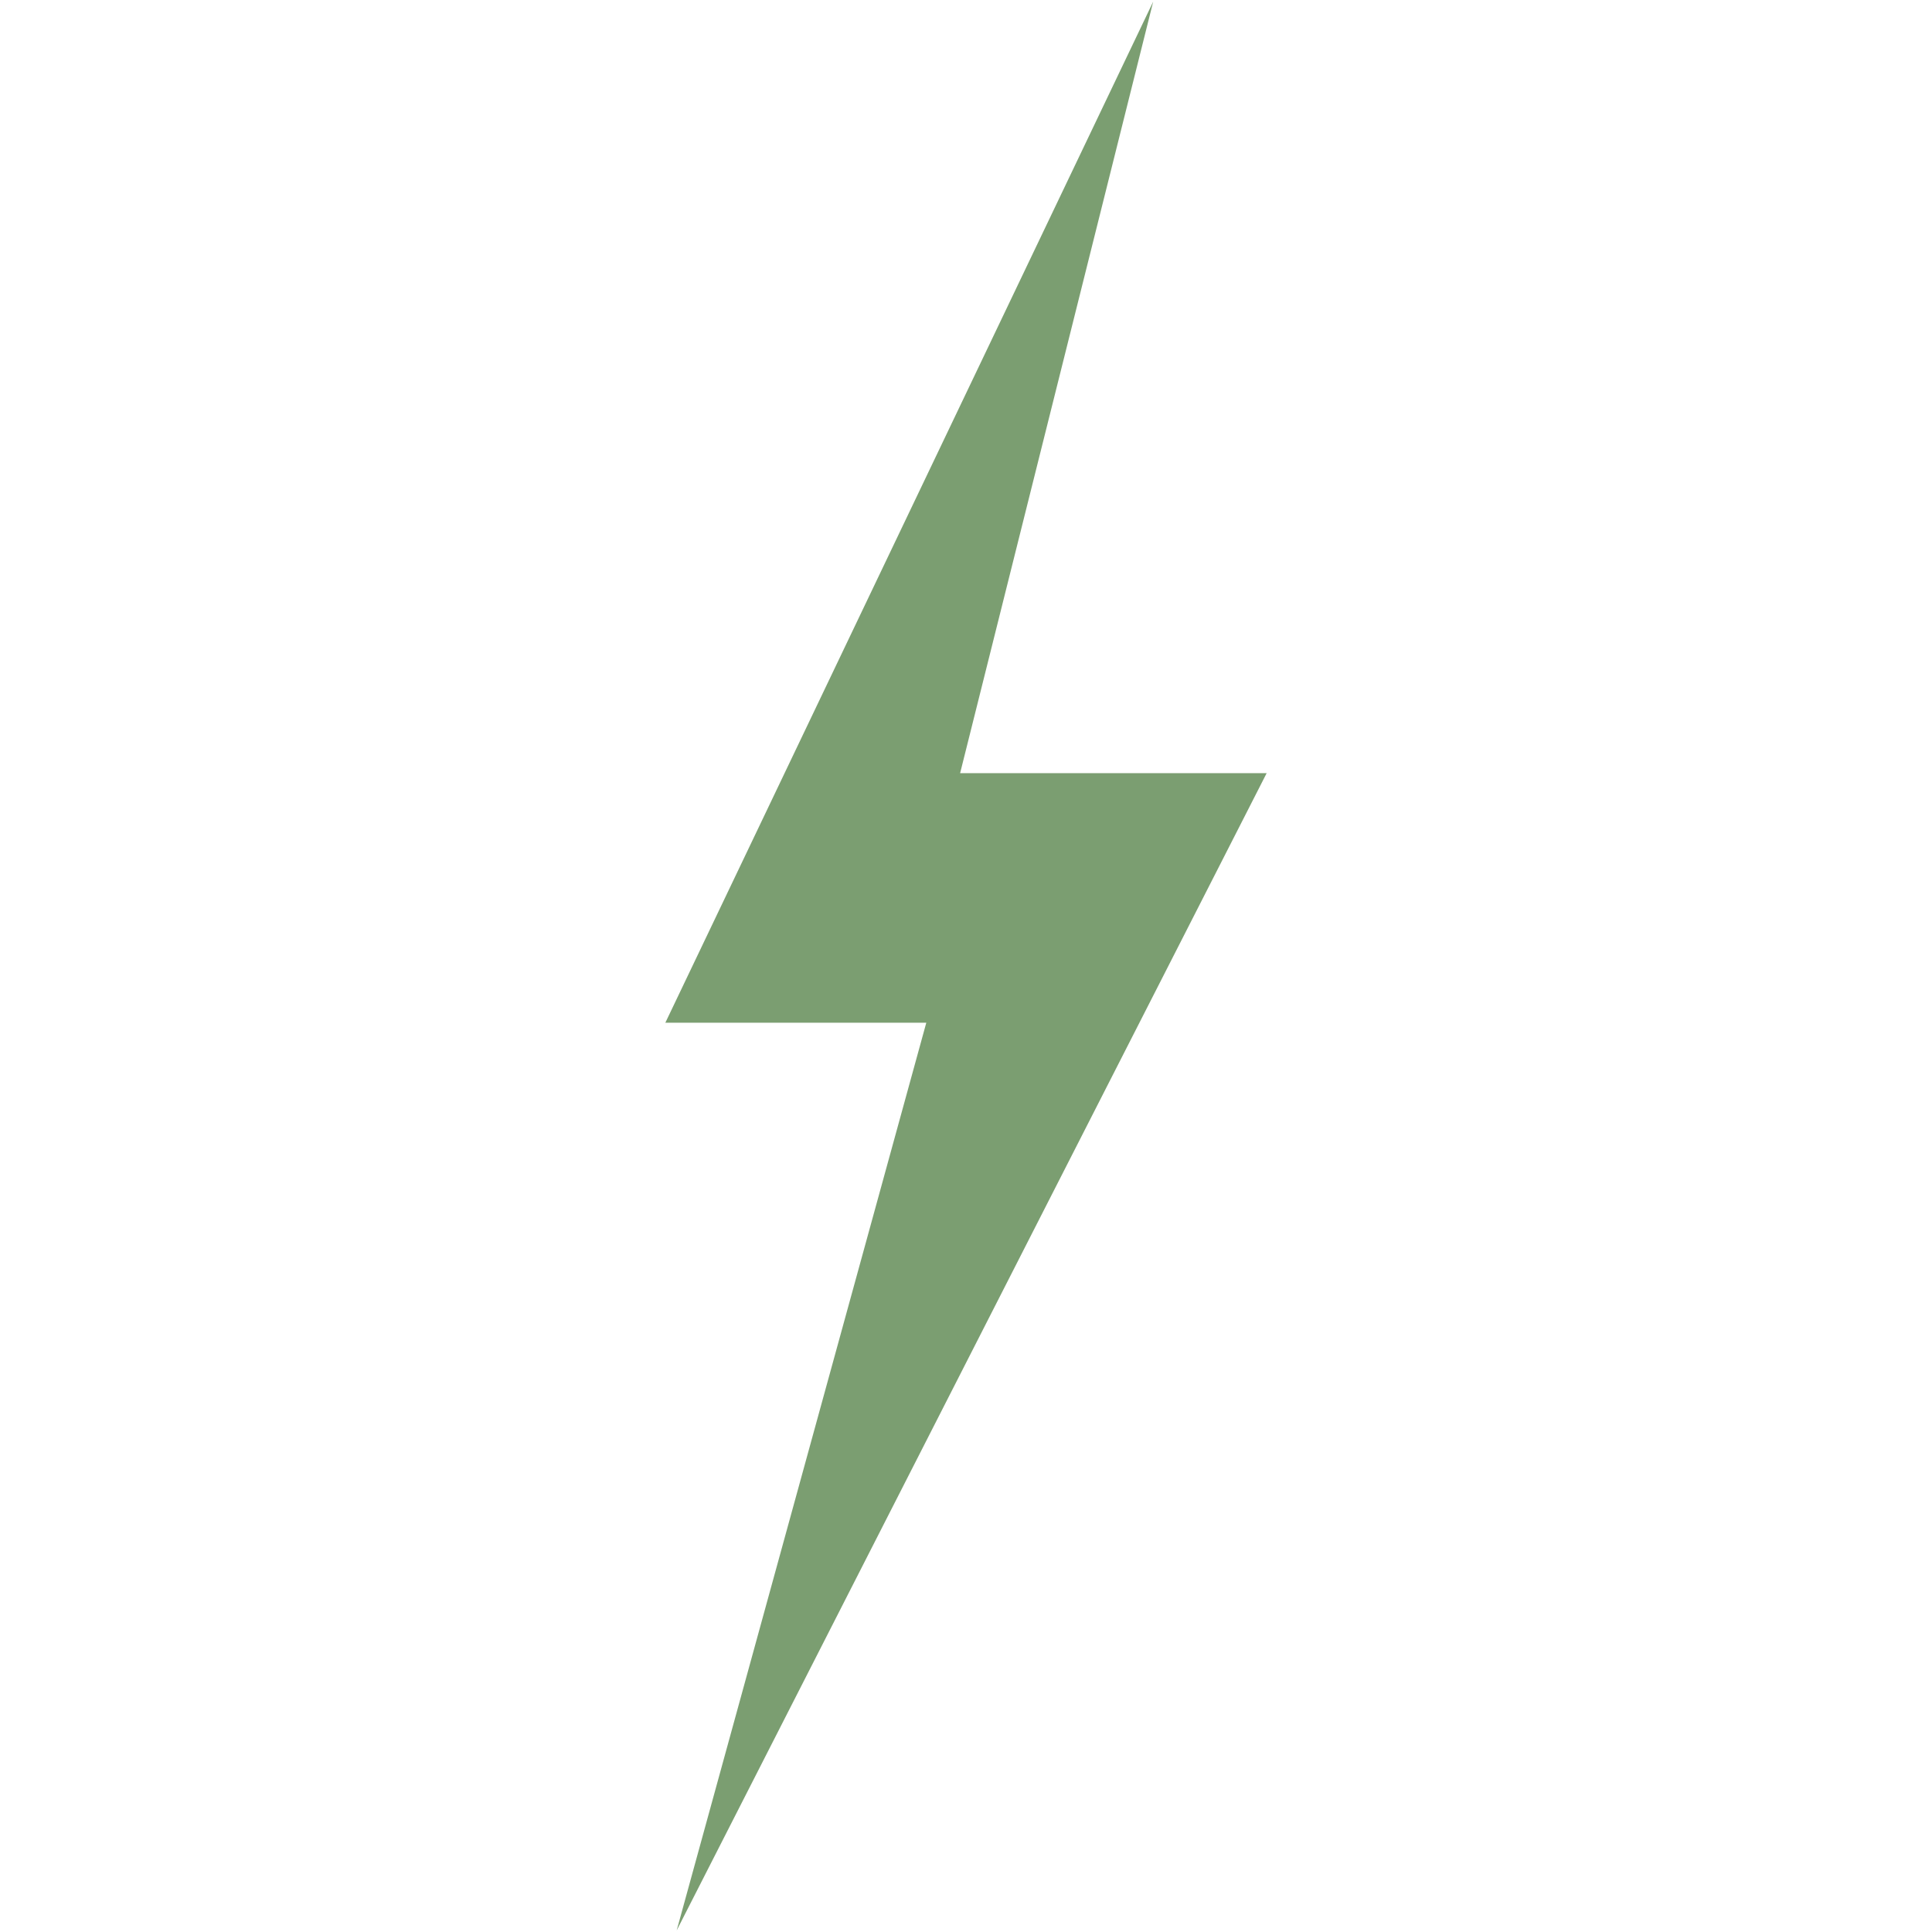 <svg xmlns="http://www.w3.org/2000/svg" xmlns:xlink="http://www.w3.org/1999/xlink" width="500" zoomAndPan="magnify" viewBox="0 0 375 375" height="500" preserveAspectRatio="xMidYMid meet" version="1.0"><defs><clipPath id="590809f00c"><path d="M 129.141 0 L 246 0 L 246 375 L 129.141 375 Z M 129.141 0 " clip-rule="nonzero"/></clipPath></defs><g clip-path="url(#590809f00c)"><path fill="#7b9e71" d="M 223.836 0.312 C 192.273 66.379 160.707 132.445 129.141 198.512 C 146.023 198.512 162.906 198.512 179.793 198.512 C 163.641 257.242 147.492 315.969 131.344 374.691 C 169.516 299.816 207.688 224.941 245.859 150.066 C 226.027 150.066 206.191 150.066 186.359 150.066 C 198.852 100.148 211.344 50.23 223.836 0.312 " fill-opacity="1" fill-rule="nonzero"/></g></svg>
